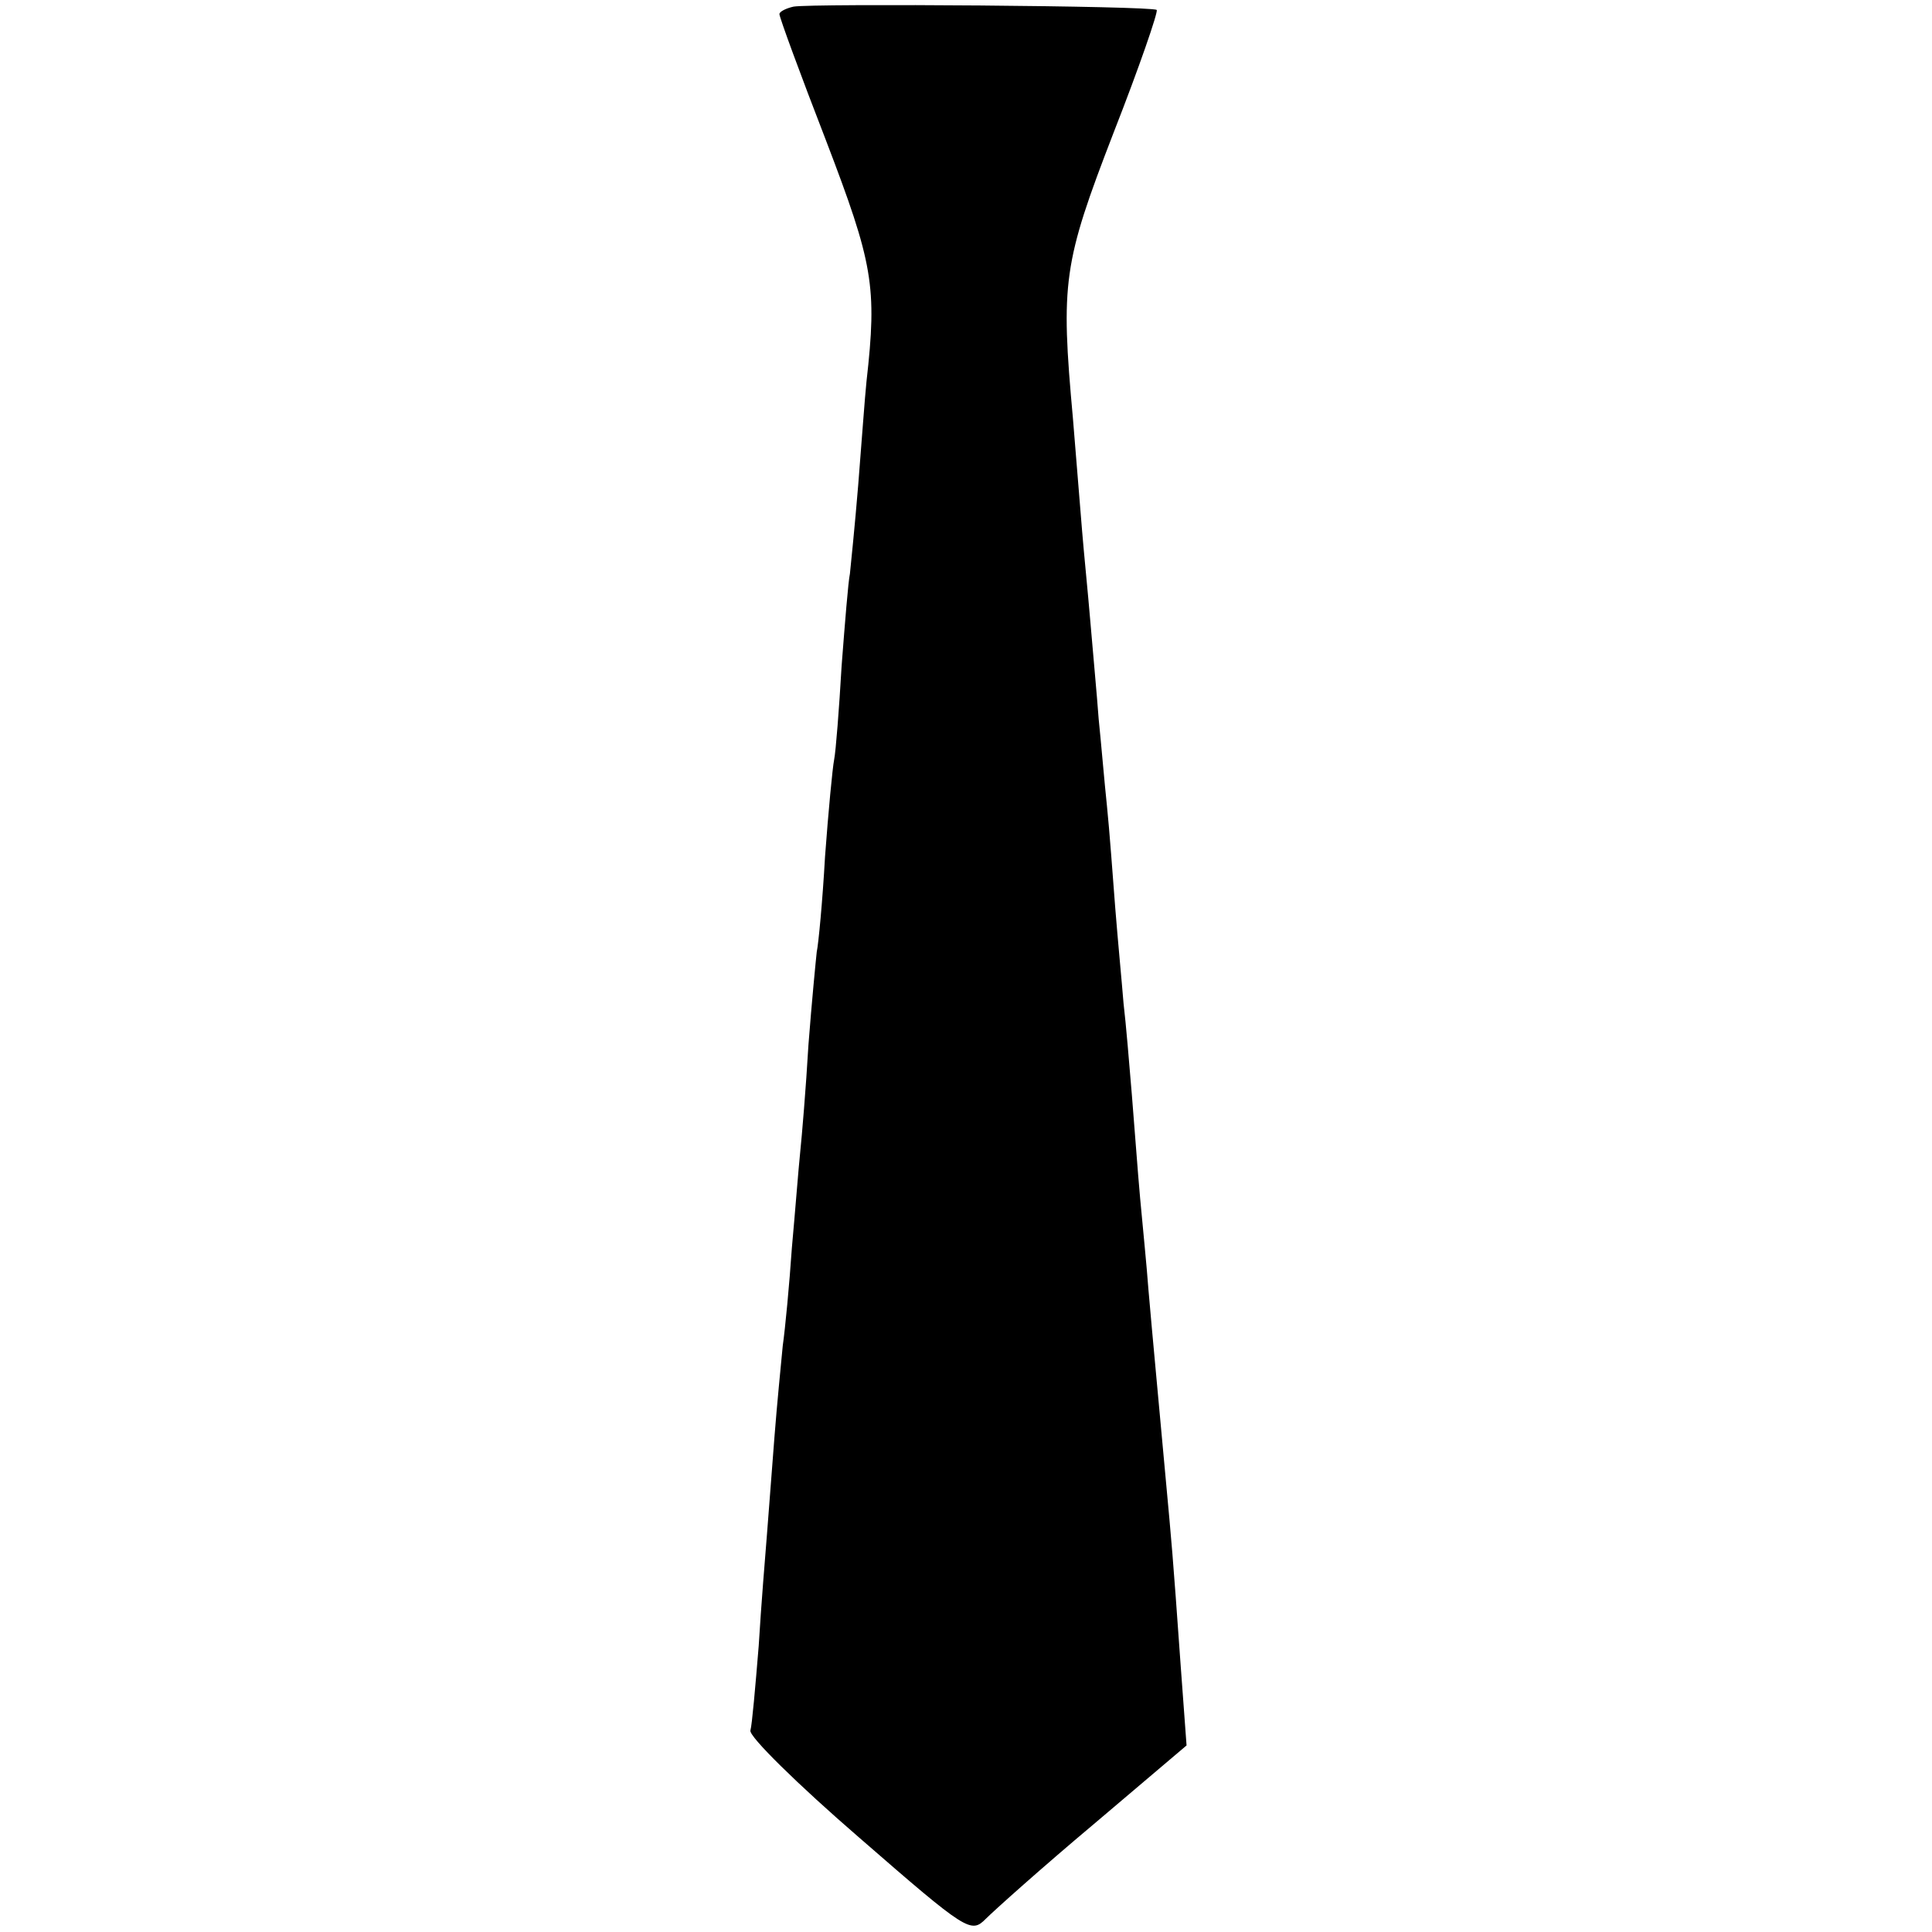<?xml version="1.0" standalone="no"?>
<!DOCTYPE svg PUBLIC "-//W3C//DTD SVG 20010904//EN"
 "http://www.w3.org/TR/2001/REC-SVG-20010904/DTD/svg10.dtd">
<svg version="1.0" xmlns="http://www.w3.org/2000/svg"
 width="233pt" height="233pt" viewBox="0 0 233 233"
 preserveAspectRatio="xMidYMid meet">
<g transform="translate(0,233) scale(0.1,-0.1)"
fill="#000000" stroke="none">
<path d="M957 2322 c-9 -2 -17 -6 -17 -9 0 -4 25 -72 56 -152 57 -149 62 -176
49 -291 -2 -19 -6 -75 -10 -125 -4 -49 -9 -97 -10 -107 -2 -9 -6 -59 -10 -111
-3 -52 -7 -103 -9 -113 -2 -10 -7 -63 -11 -117 -3 -54 -8 -106 -10 -115 -1 -9
-6 -60 -10 -112 -3 -52 -8 -111 -10 -130 -2 -19 -6 -71 -10 -115 -3 -44 -8
-97 -11 -118 -2 -21 -7 -71 -10 -110 -3 -40 -7 -92 -9 -117 -2 -25 -7 -85 -10
-135 -4 -49 -8 -95 -10 -102 -2 -7 57 -65 131 -129 131 -114 135 -116 153 -98
10 10 68 62 130 114 l112 95 -7 95 c-10 141 -11 149 -18 225 -9 99 -16 172
-21 230 -2 28 -7 77 -10 110 -3 33 -7 89 -10 125 -3 36 -7 85 -10 110 -2 25
-7 77 -10 115 -3 39 -7 94 -10 123 -3 28 -7 76 -10 105 -2 28 -7 81 -10 117
-3 36 -8 85 -10 110 -2 25 -7 86 -11 135 -15 165 -12 187 49 345 31 79 54 146
52 148 -5 5 -415 8 -438 4z"/>
</g>
</svg>
